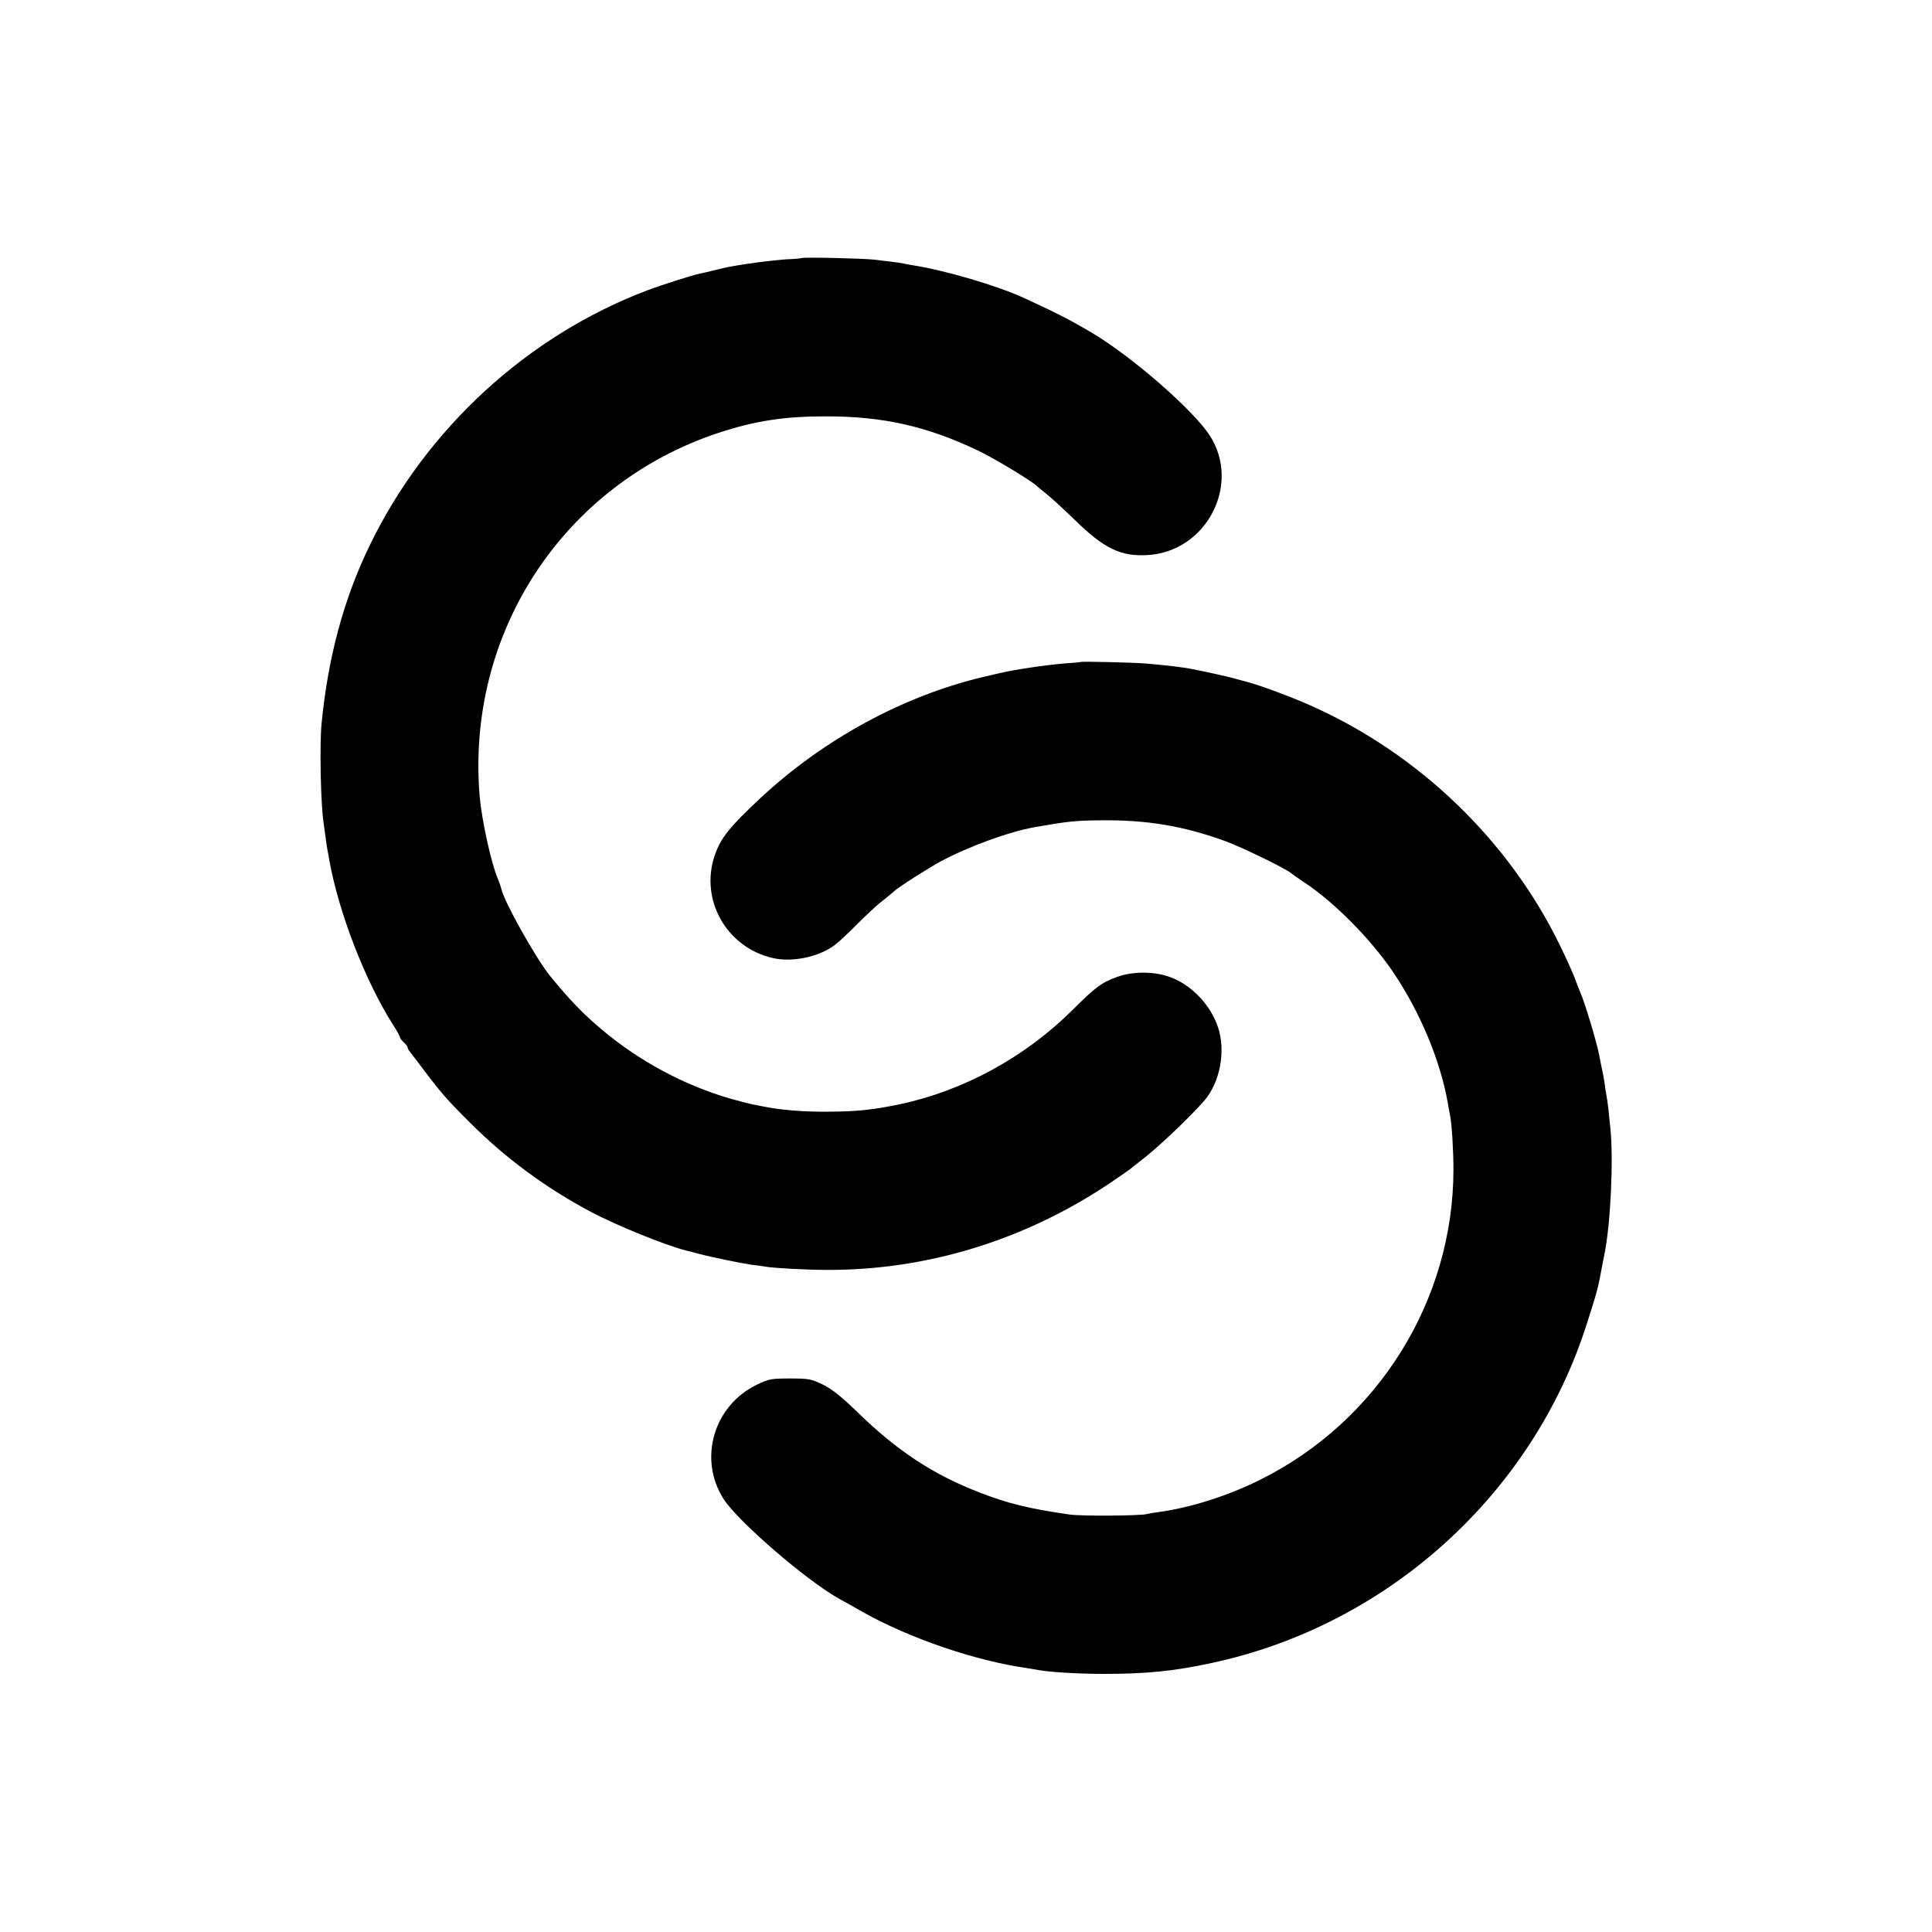 <?xml version="1.0" standalone="no"?>
<!DOCTYPE svg PUBLIC "-//W3C//DTD SVG 20010904//EN"
 "http://www.w3.org/TR/2001/REC-SVG-20010904/DTD/svg10.dtd">
<svg version="1.0" xmlns="http://www.w3.org/2000/svg"
 width="1000pt" height="1000pt" viewBox="0 0 1000 1000"
 preserveAspectRatio="xMidYMid meet">
<g transform="translate(0,1000) scale(0.1,-0.1)"
fill="#000000" stroke="none">
<path d="M4148 8664 c-2 -1 -26 -4 -53 -5 -46 -1 -158 -14 -230 -25 -83 -13
-105 -17 -160 -31 -33 -8 -69 -17 -81 -19 -34 -6 -203 -60 -274 -87 -618 -234
-1142 -714 -1435 -1317 -136 -279 -218 -585 -251 -930 -10 -114 -4 -414 11
-510 2 -14 7 -50 11 -80 4 -30 8 -57 9 -60 1 -3 5 -25 9 -50 49 -274 188 -632
332 -857 19 -29 34 -57 34 -62 0 -4 9 -16 20 -26 11 -10 20 -22 20 -27 0 -5 5
-14 11 -21 5 -7 29 -37 52 -68 108 -144 138 -179 263 -303 183 -183 393 -337
625 -460 133 -70 377 -169 487 -198 17 -4 49 -12 70 -18 64 -17 221 -49 270
-56 26 -3 58 -7 72 -10 48 -8 216 -17 325 -17 513 -1 1016 153 1455 446 58 39
107 73 110 76 3 3 23 19 45 36 89 66 258 226 340 320 80 94 110 255 70 376
-39 120 -143 227 -258 265 -80 27 -189 26 -266 -3 -80 -29 -111 -52 -231 -172
-245 -243 -562 -416 -890 -486 -140 -29 -219 -38 -365 -39 -135 -2 -261 9
-355 29 -14 3 -37 7 -51 10 -14 3 -64 16 -111 29 -239 70 -470 194 -663 357
-98 82 -166 153 -269 279 -72 89 -238 385 -251 449 -2 9 -10 32 -18 52 -34 78
-83 302 -94 424 -73 848 433 1619 1237 1885 190 62 339 85 555 85 297 0 520
-51 783 -175 87 -41 295 -167 312 -189 3 -3 22 -18 42 -34 20 -15 88 -77 150
-137 153 -150 239 -191 377 -183 306 17 487 366 322 620 -87 133 -406 411
-612 532 -111 66 -190 106 -354 181 -133 61 -401 140 -564 166 -18 3 -43 7
-54 10 -26 5 -74 11 -152 20 -63 7 -372 14 -377 8z"/>
<path d="M5597 6574 c-1 -1 -40 -5 -87 -8 -98 -8 -260 -32 -335 -50 -11 -2
-50 -12 -86 -20 -414 -98 -827 -323 -1152 -626 -160 -149 -207 -208 -237 -296
-80 -231 61 -479 301 -533 100 -23 238 6 319 67 19 14 71 62 115 107 44 44
102 99 130 120 27 22 56 45 63 52 23 22 176 119 242 155 147 78 355 154 488
177 165 29 208 34 335 35 241 3 430 -28 650 -108 87 -32 309 -140 339 -165 7
-6 40 -29 73 -51 152 -101 336 -287 452 -456 141 -207 248 -461 287 -684 3
-19 8 -46 11 -60 10 -50 18 -187 18 -285 -1 -677 -391 -1302 -1002 -1605 -167
-83 -357 -143 -521 -166 -25 -3 -54 -8 -65 -11 -39 -9 -341 -11 -400 -2 -208
30 -319 57 -465 114 -239 92 -429 217 -633 417 -82 79 -129 117 -177 141 -60
29 -72 32 -170 32 -97 0 -110 -2 -170 -31 -226 -107 -308 -386 -174 -594 77
-118 432 -424 599 -516 11 -6 66 -36 121 -68 243 -136 581 -252 849 -290 23
-4 50 -8 60 -10 57 -11 207 -20 340 -20 217 0 360 14 555 56 913 195 1664 875
1944 1758 56 176 56 175 81 310 3 14 7 36 10 50 32 161 47 492 30 653 -3 29
-8 72 -10 97 -3 25 -7 56 -10 70 -3 14 -7 41 -9 60 -3 19 -9 55 -15 80 -5 25
-12 57 -14 71 -12 62 -73 268 -98 324 -5 11 -18 45 -29 75 -12 30 -44 102 -72
159 -265 549 -733 1000 -1296 1250 -101 45 -257 103 -329 122 -18 5 -50 13
-70 19 -33 9 -150 35 -208 46 -54 11 -141 21 -249 30 -61 5 -325 11 -329 8z"/>
</g>
</svg>
